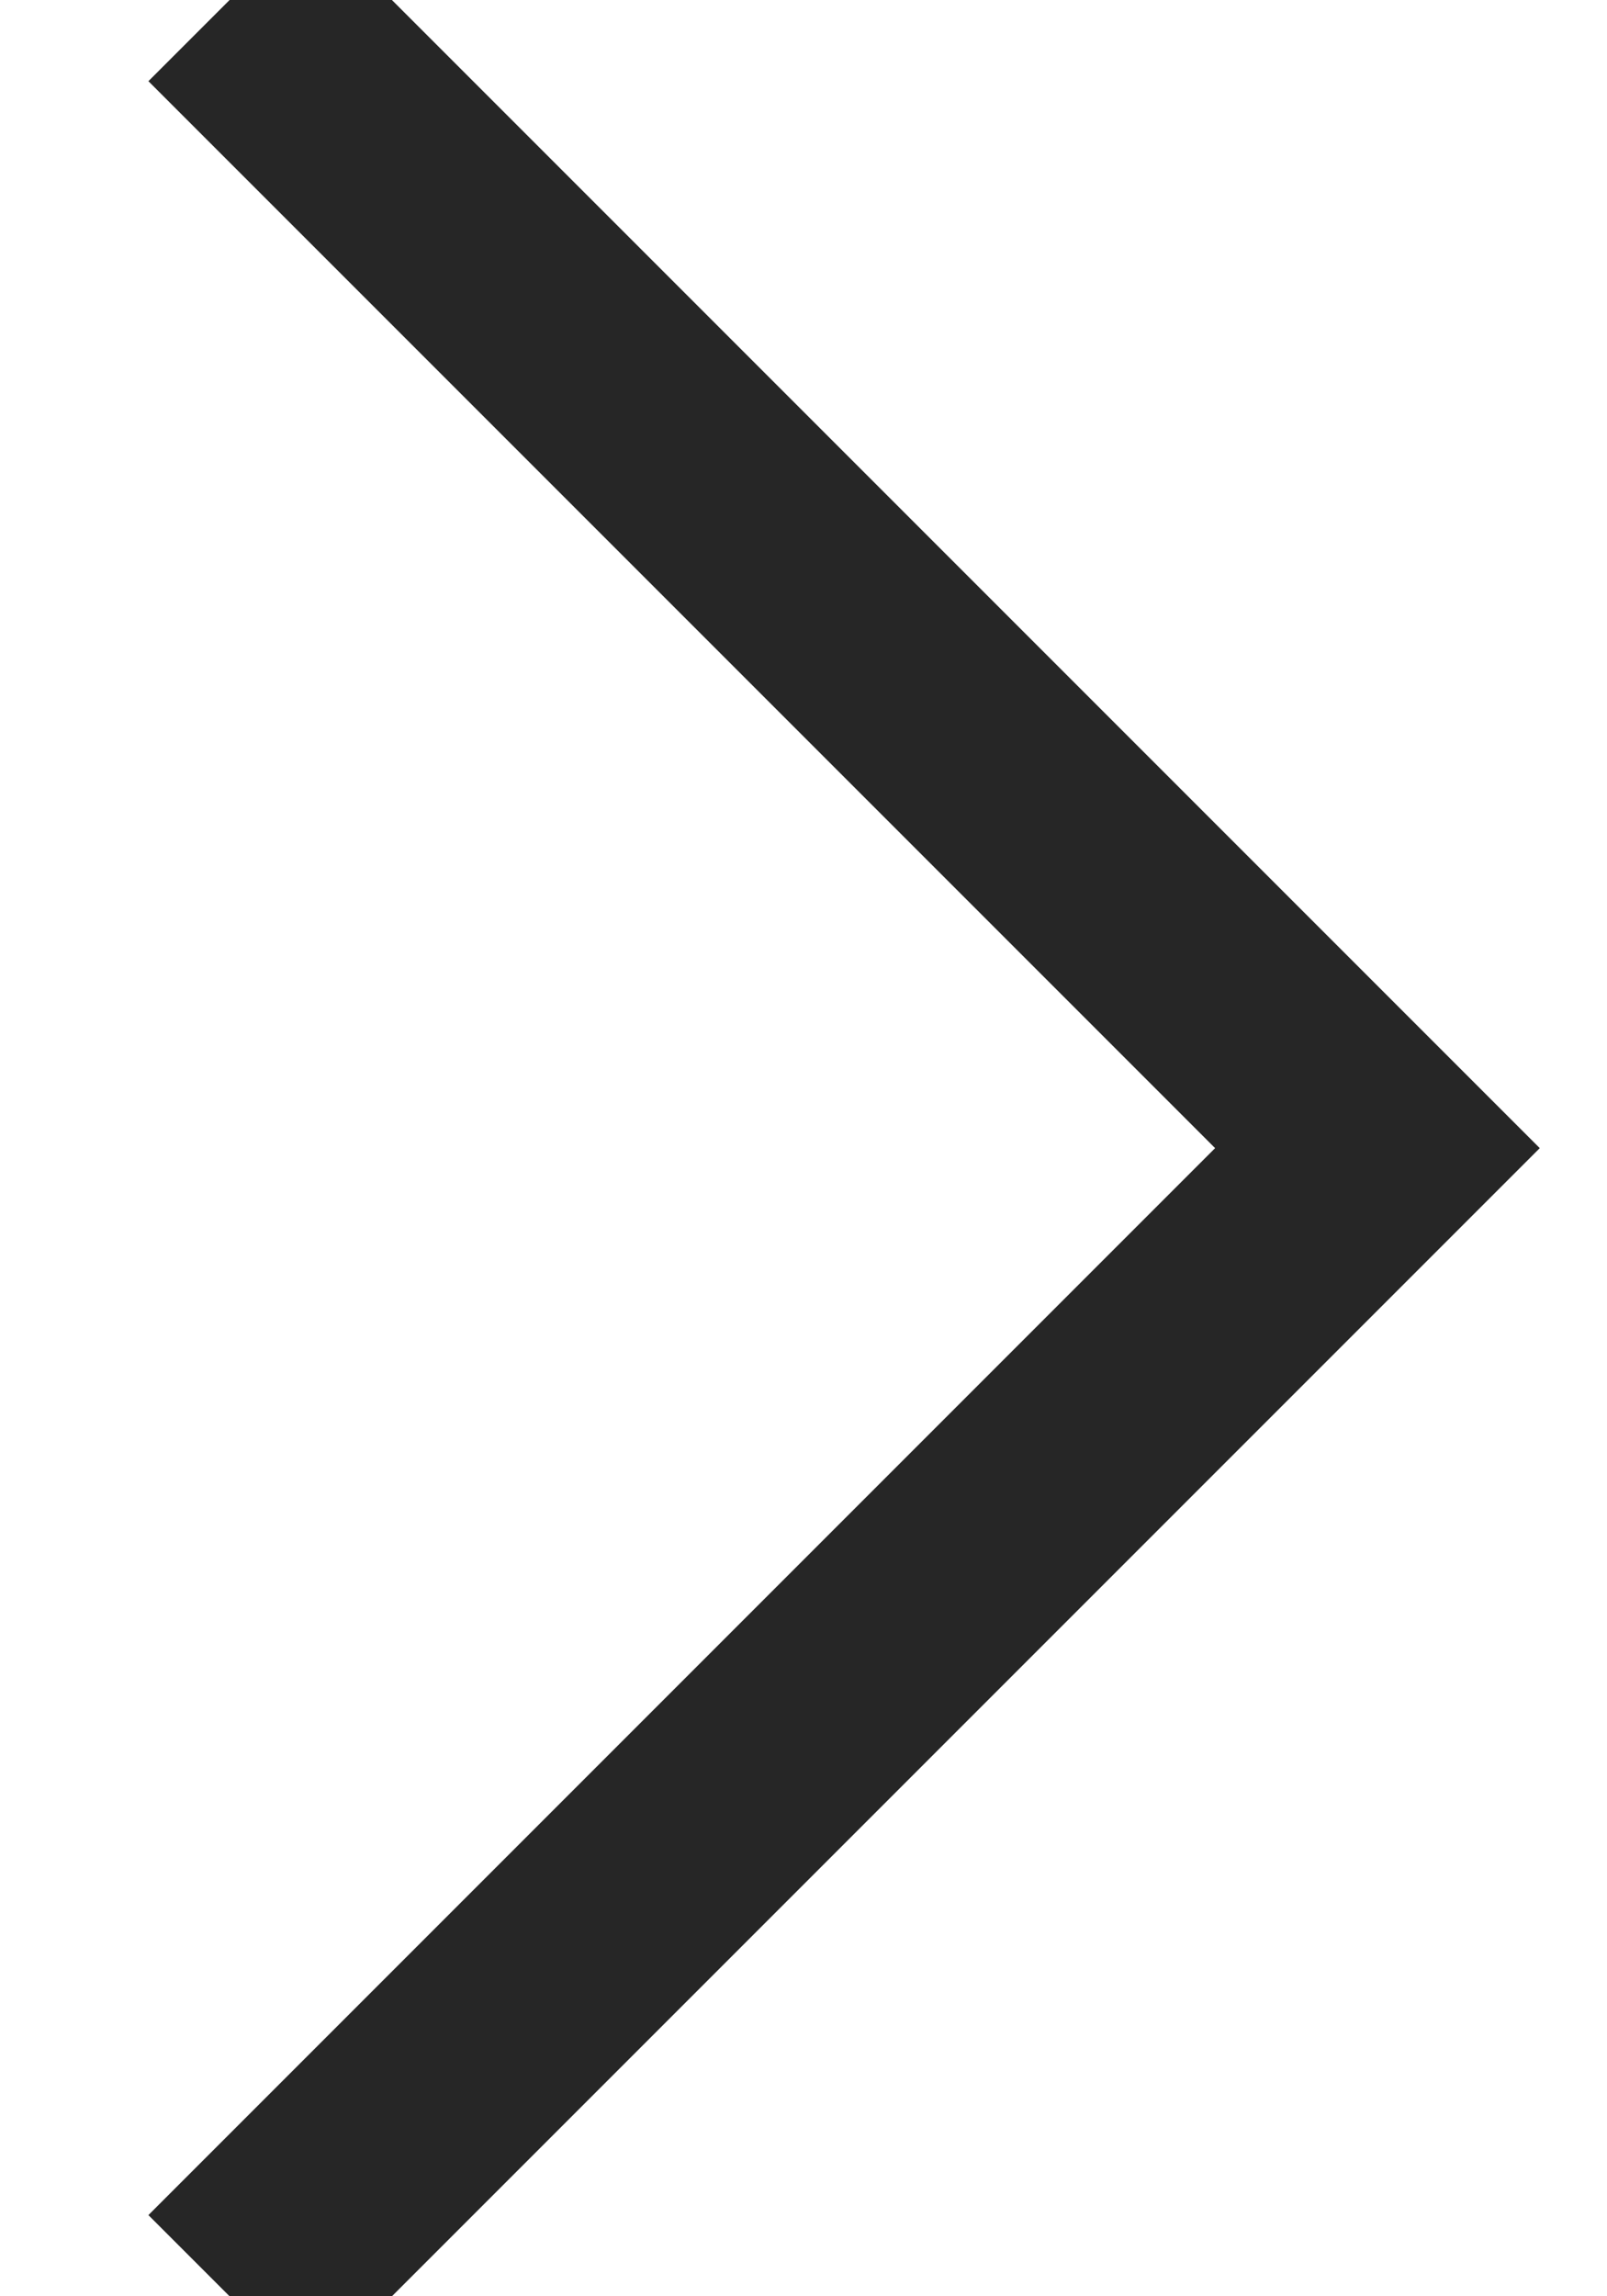 <?xml version="1.0" encoding="UTF-8"?>
<svg width="7px" height="10px" viewBox="0 0 7 10" version="1.1" xmlns="http://www.w3.org/2000/svg" xmlns:xlink="http://www.w3.org/1999/xlink">
    <!-- Generator: Sketch 45.2 (43514) - http://www.bohemiancoding.com/sketch -->
    <title>Path 7 Copy</title>
    <desc>Created with Sketch.</desc>
    <defs></defs>
    <g id="Desktop" stroke="none" stroke-width="1" fill="none" fill-rule="evenodd">
        <g id="51" transform="translate(-734, -1086)" stroke="#262626">
            <g transform="translate(0, -4)" id="valery-gergiev">
                <g transform="translate(375, 4)">
                    <g id="buttons" transform="translate(30, 1077)">
                        <g id="next" transform="translate(283, 0)">
                            <polyline id="Path-7-Copy" points="47 9 52 14 47 19"></polyline>
                        </g>
                    </g>
                </g>
            </g>
        </g>
    </g>
</svg>